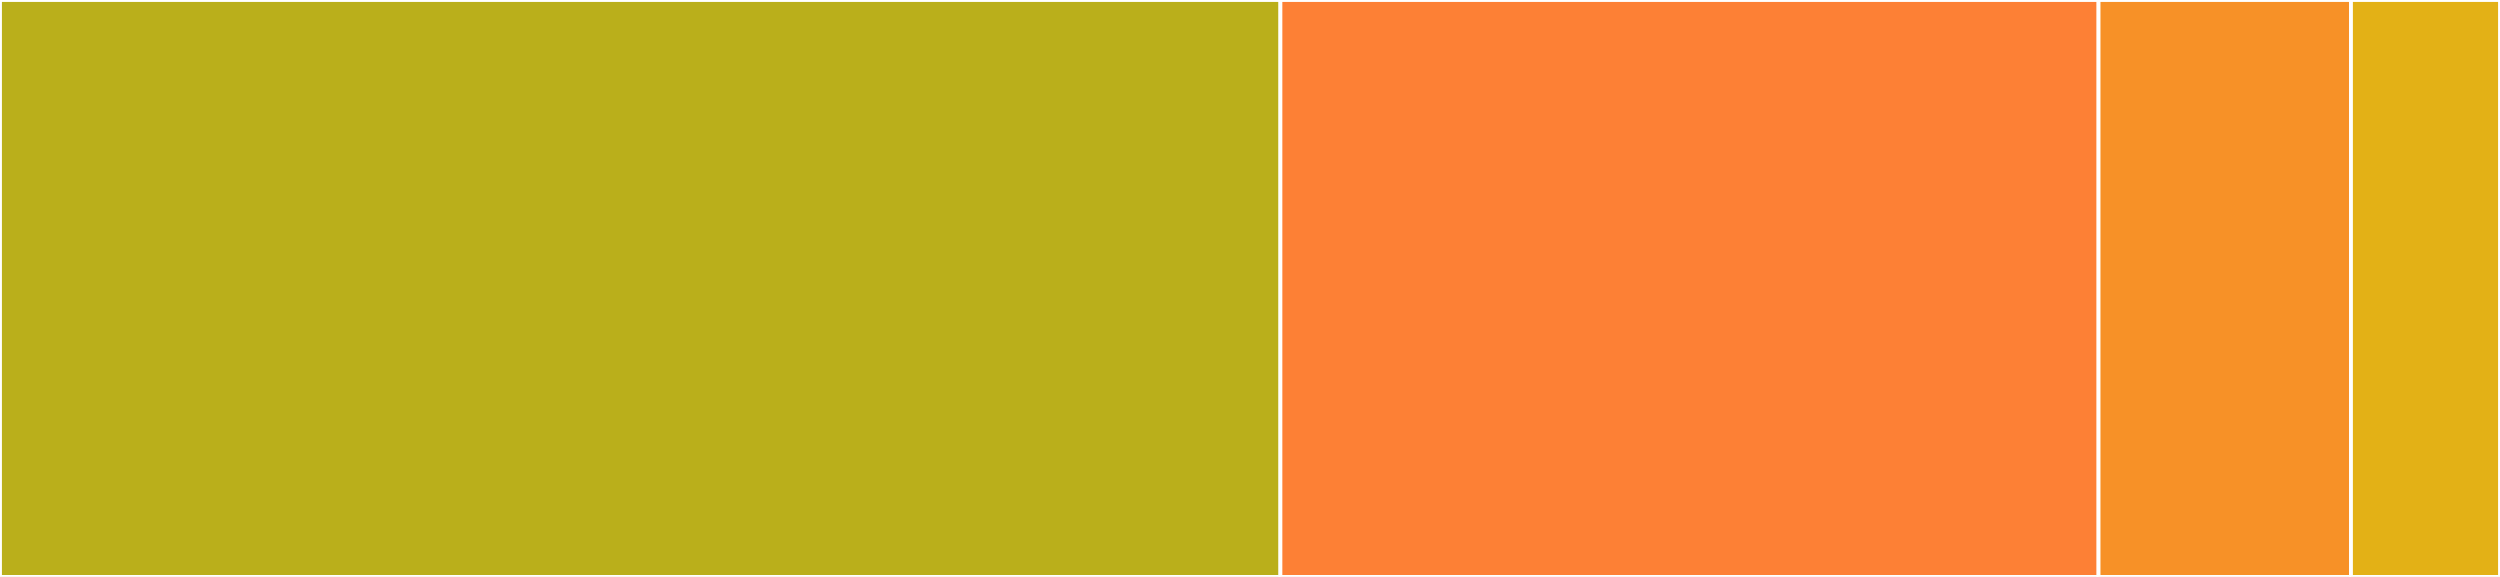 <svg baseProfile="full" width="650" height="150" viewBox="0 0 650 150" version="1.1"
xmlns="http://www.w3.org/2000/svg" xmlns:ev="http://www.w3.org/2001/xml-events"
xmlns:xlink="http://www.w3.org/1999/xlink">

<rect x="0" y="0" width="650" height="150" fill="#333333" stroke="none"/>

<style>rect.s{mask:url(#mask);}</style>
<defs>
  <pattern id="white" width="4" height="4" patternUnits="userSpaceOnUse" patternTransform="rotate(45)">
    <rect width="2" height="2" transform="translate(0,0)" fill="white"></rect>
  </pattern>
  <mask id="mask">
    <rect x="0" y="0" width="100%" height="100%" fill="url(#white)"></rect>
  </mask>
</defs>

<rect x="0" y="0" width="332.908" height="150.0" fill="#baaf1b" stroke="white" stroke-width="1" class=" tooltipped" data-content="src/libtpm2-totp.c"><title>src/libtpm2-totp.c</title></rect>
<rect x="332.908" y="0" width="212.713" height="150.0" fill="#fd8035" stroke="white" stroke-width="1" class=" tooltipped" data-content="src/tpm2-totp.c"><title>src/tpm2-totp.c</title></rect>
<rect x="545.62" y="0" width="65.633" height="150" fill="#f79127" stroke="white" stroke-width="1" class=" tooltipped" data-content="src/plymouth-tpm2-totp.c"><title>src/plymouth-tpm2-totp.c</title></rect>
<rect x="611.253" y="0" width="38.747" height="150" fill="#e3b116" stroke="white" stroke-width="1" class=" tooltipped" data-content="test/libtpm2-totp.c"><title>test/libtpm2-totp.c</title></rect>
</svg>
